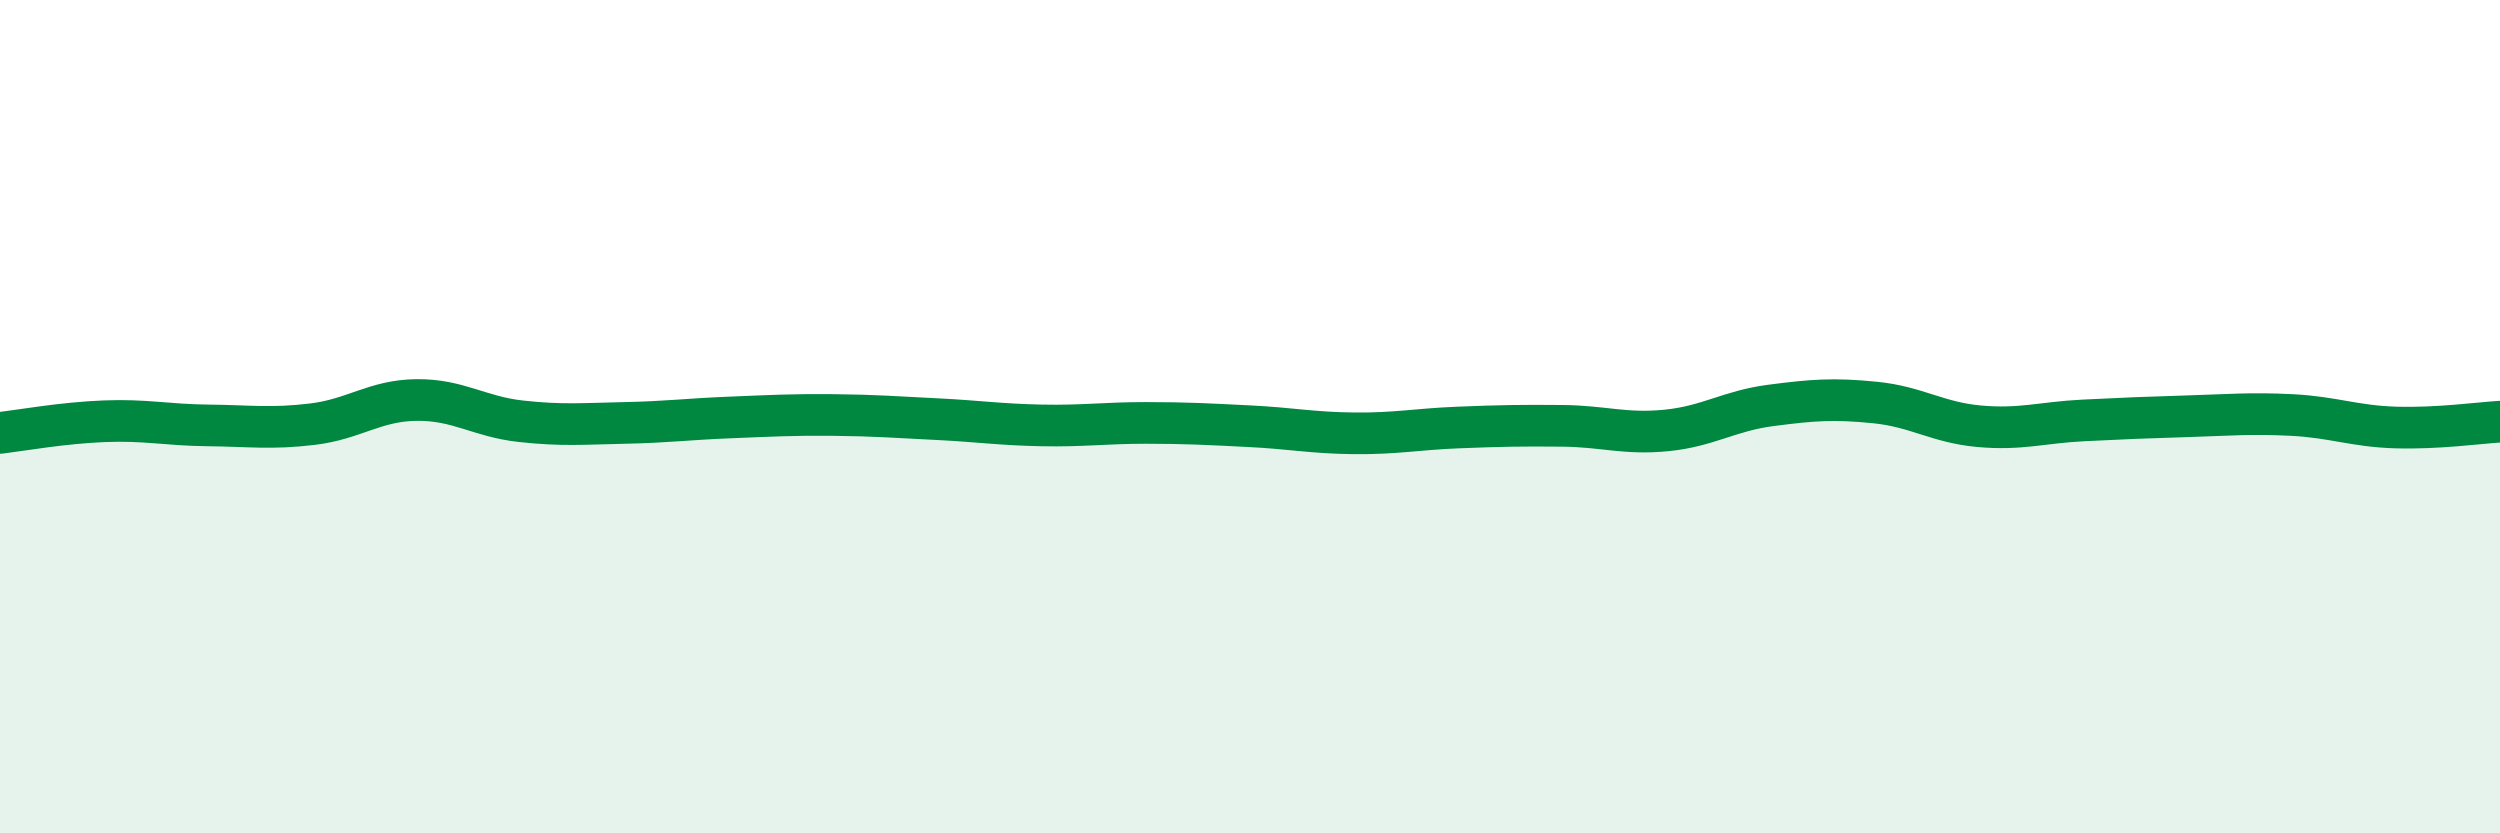 
    <svg width="60" height="20" viewBox="0 0 60 20" xmlns="http://www.w3.org/2000/svg">
      <path
        d="M 0,10.39 C 0.5,10.33 1.5,10.15 2.5,10.11 C 3.5,10.07 4,10.2 5,10.21 C 6,10.22 6.5,10.3 7.5,10.18 C 8.5,10.06 9,9.61 10,9.6 C 11,9.59 11.5,10 12.5,10.11 C 13.5,10.22 14,10.17 15,10.15 C 16,10.13 16.5,10.06 17.5,10.02 C 18.5,9.98 19,9.95 20,9.96 C 21,9.97 21.5,10.01 22.5,10.06 C 23.5,10.11 24,10.19 25,10.21 C 26,10.23 26.5,10.15 27.5,10.15 C 28.5,10.15 29,10.18 30,10.23 C 31,10.28 31.5,10.39 32.5,10.4 C 33.5,10.41 34,10.3 35,10.26 C 36,10.22 36.5,10.21 37.5,10.22 C 38.5,10.23 39,10.43 40,10.33 C 41,10.23 41.5,9.86 42.5,9.73 C 43.5,9.6 44,9.56 45,9.66 C 46,9.76 46.5,10.14 47.5,10.23 C 48.5,10.32 49,10.14 50,10.09 C 51,10.04 51.5,10.02 52.5,9.99 C 53.5,9.96 54,9.91 55,9.96 C 56,10.01 56.5,10.23 57.5,10.26 C 58.5,10.29 59.5,10.15 60,10.12L60 20L0 20Z"
        fill="#008740"
        opacity="0.1"
        stroke-linecap="round"
        stroke-linejoin="round"
      />
      <path
        d="M 0,10.39 C 0.5,10.33 1.5,10.15 2.5,10.11 C 3.5,10.07 4,10.2 5,10.21 C 6,10.22 6.5,10.3 7.5,10.18 C 8.5,10.06 9,9.61 10,9.6 C 11,9.59 11.5,10 12.5,10.11 C 13.5,10.22 14,10.17 15,10.15 C 16,10.13 16.5,10.06 17.5,10.02 C 18.5,9.98 19,9.95 20,9.96 C 21,9.97 21.5,10.01 22.5,10.06 C 23.5,10.11 24,10.19 25,10.21 C 26,10.23 26.5,10.15 27.5,10.15 C 28.5,10.15 29,10.18 30,10.23 C 31,10.28 31.5,10.39 32.5,10.4 C 33.5,10.41 34,10.3 35,10.26 C 36,10.22 36.5,10.21 37.5,10.22 C 38.5,10.23 39,10.43 40,10.33 C 41,10.23 41.5,9.86 42.5,9.73 C 43.5,9.6 44,9.56 45,9.66 C 46,9.76 46.5,10.14 47.5,10.23 C 48.5,10.32 49,10.14 50,10.09 C 51,10.04 51.5,10.02 52.5,9.99 C 53.5,9.96 54,9.91 55,9.96 C 56,10.01 56.5,10.23 57.5,10.26 C 58.5,10.29 59.5,10.15 60,10.12"
        stroke="#008740"
        stroke-width="1"
        fill="none"
        stroke-linecap="round"
        stroke-linejoin="round"
      />
    </svg>
  